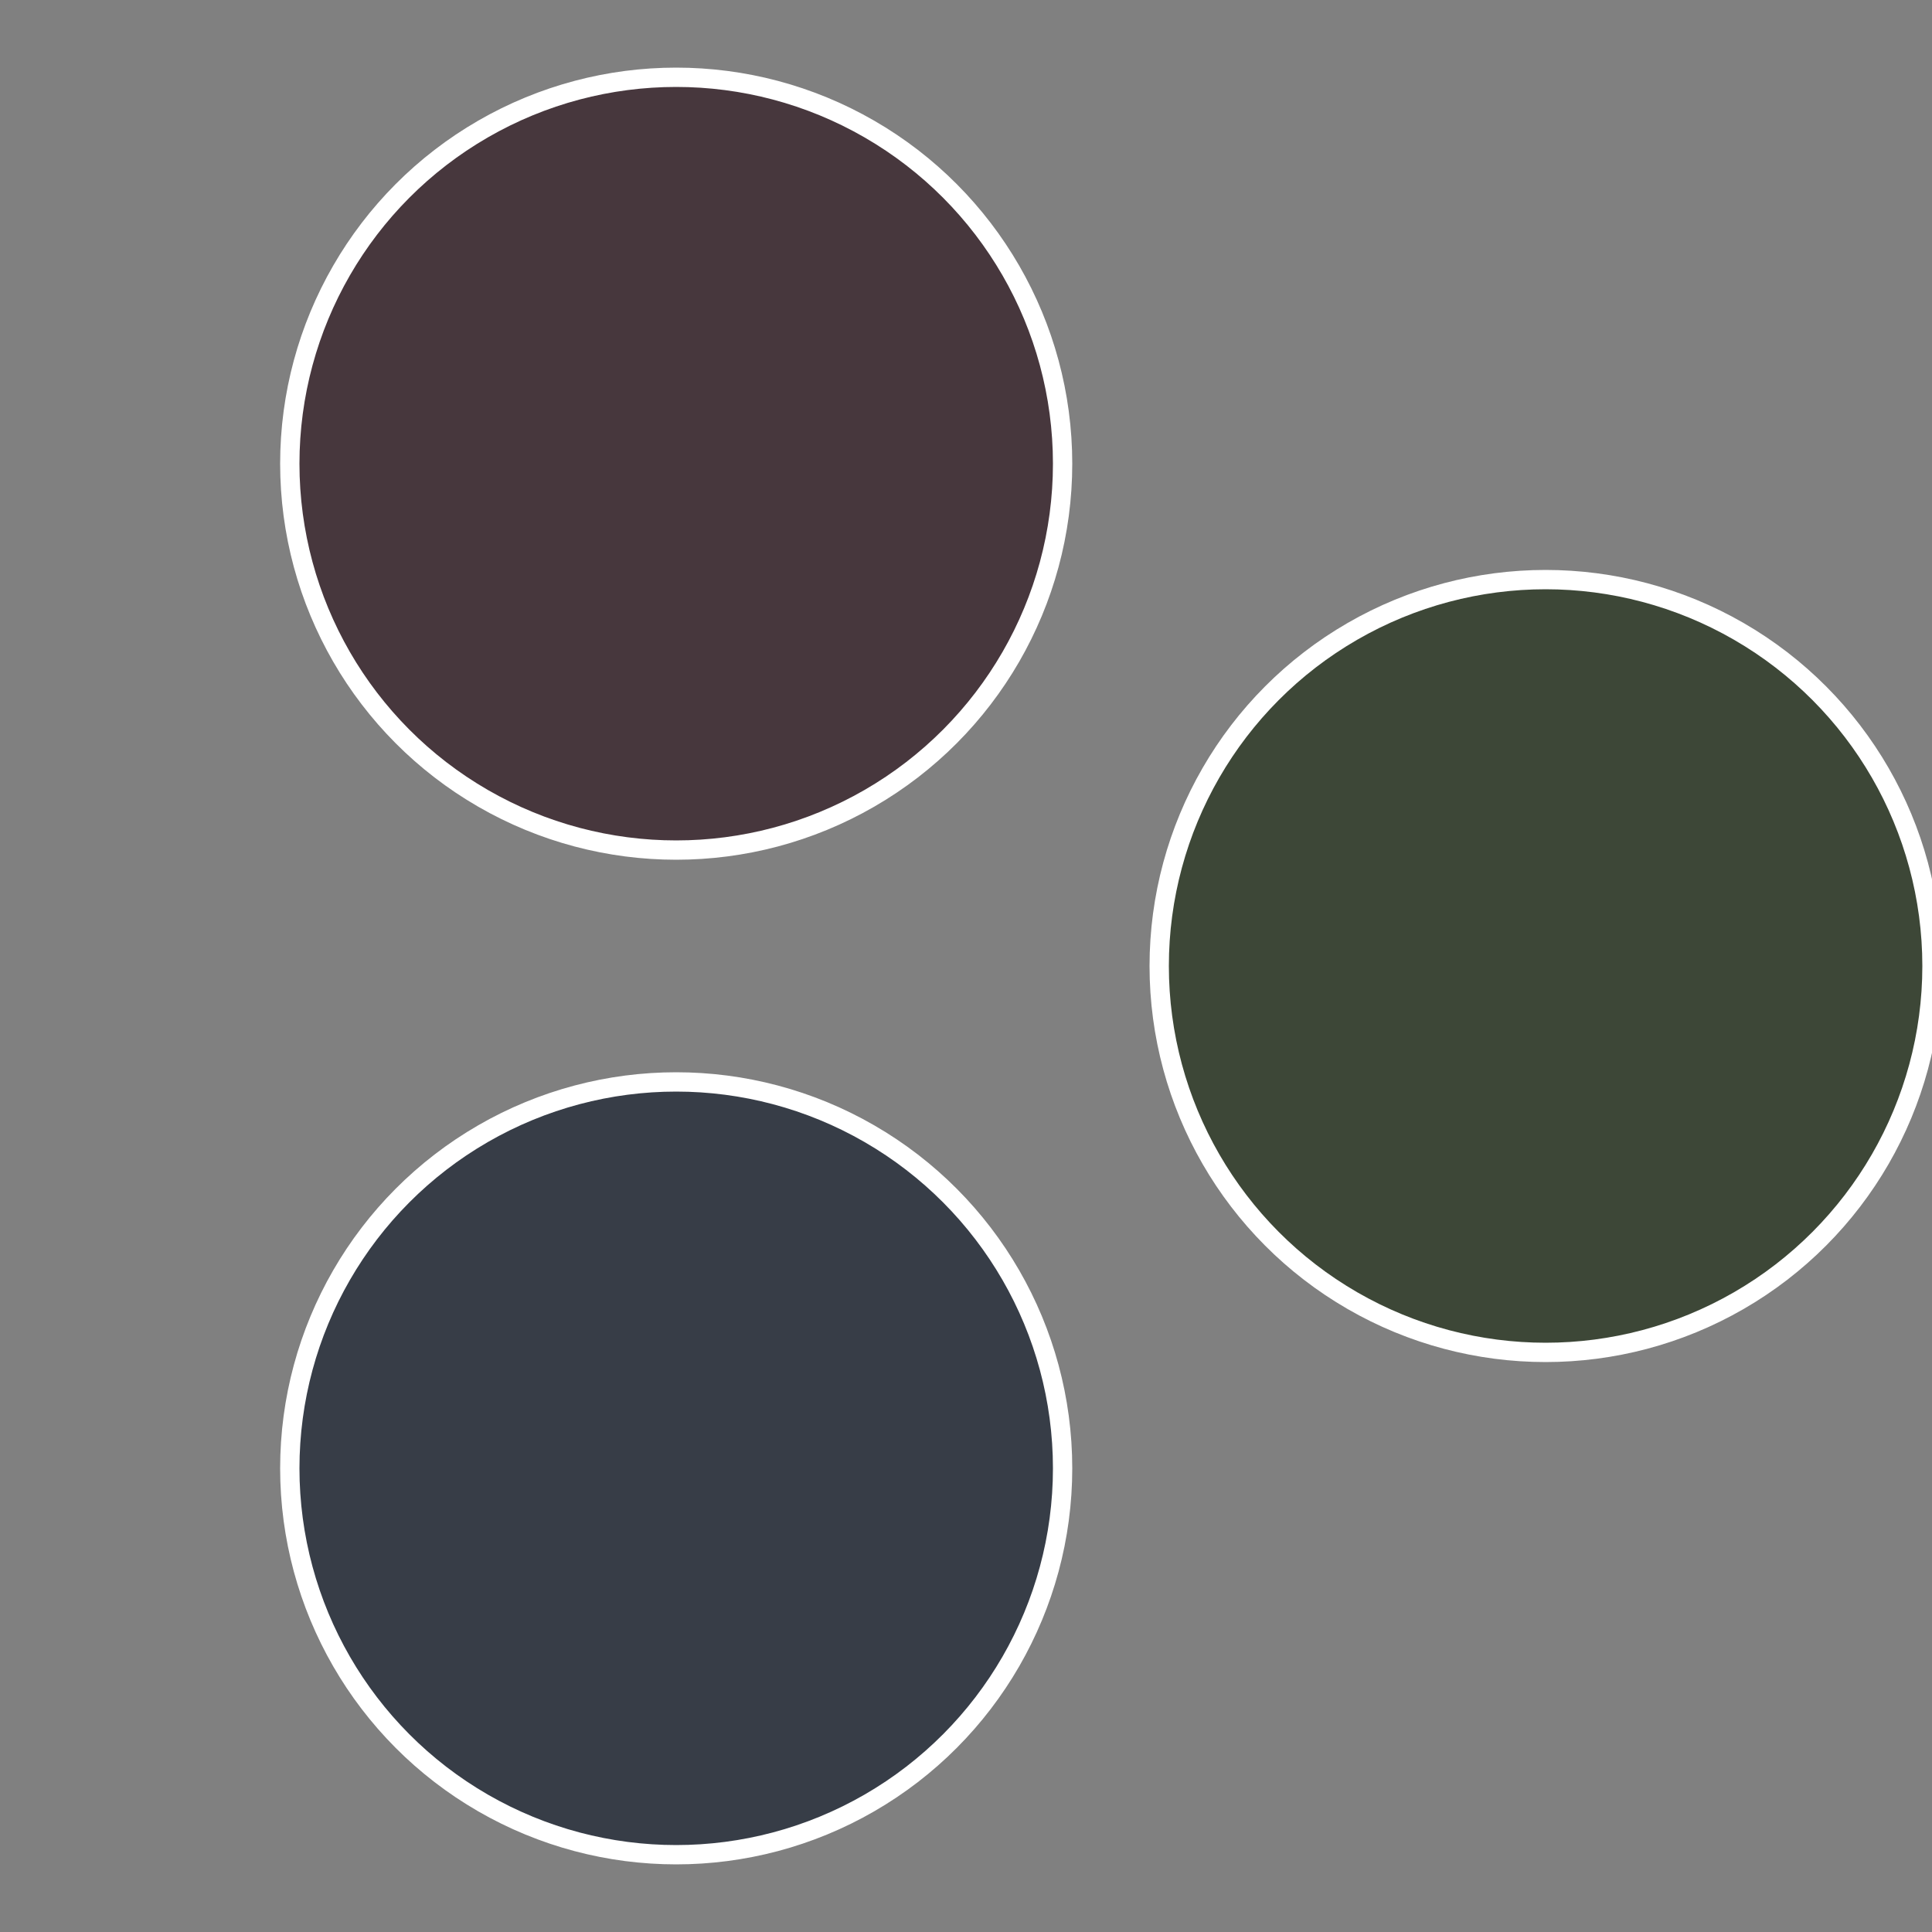 <?xml version="1.0" standalone="no"?>
<svg width="500" height="500" viewBox="-1 -1 2 2" xmlns="http://www.w3.org/2000/svg">
 
                <rect x="-1" y="-1" width="2" height="2" fill="#808080" stroke="none"/>
 
                <circle cx="0.6" cy="0" r="0.4" fill="#3d4737" stroke="#fff" stroke-width="1%" />
             
                <circle cx="-0.3" cy="0.52" r="0.4" fill="#373d47" stroke="#fff" stroke-width="1%" />
             
                <circle cx="-0.3" cy="-0.52" r="0.4" fill="#47373d" stroke="#fff" stroke-width="1%" />
            </svg>
